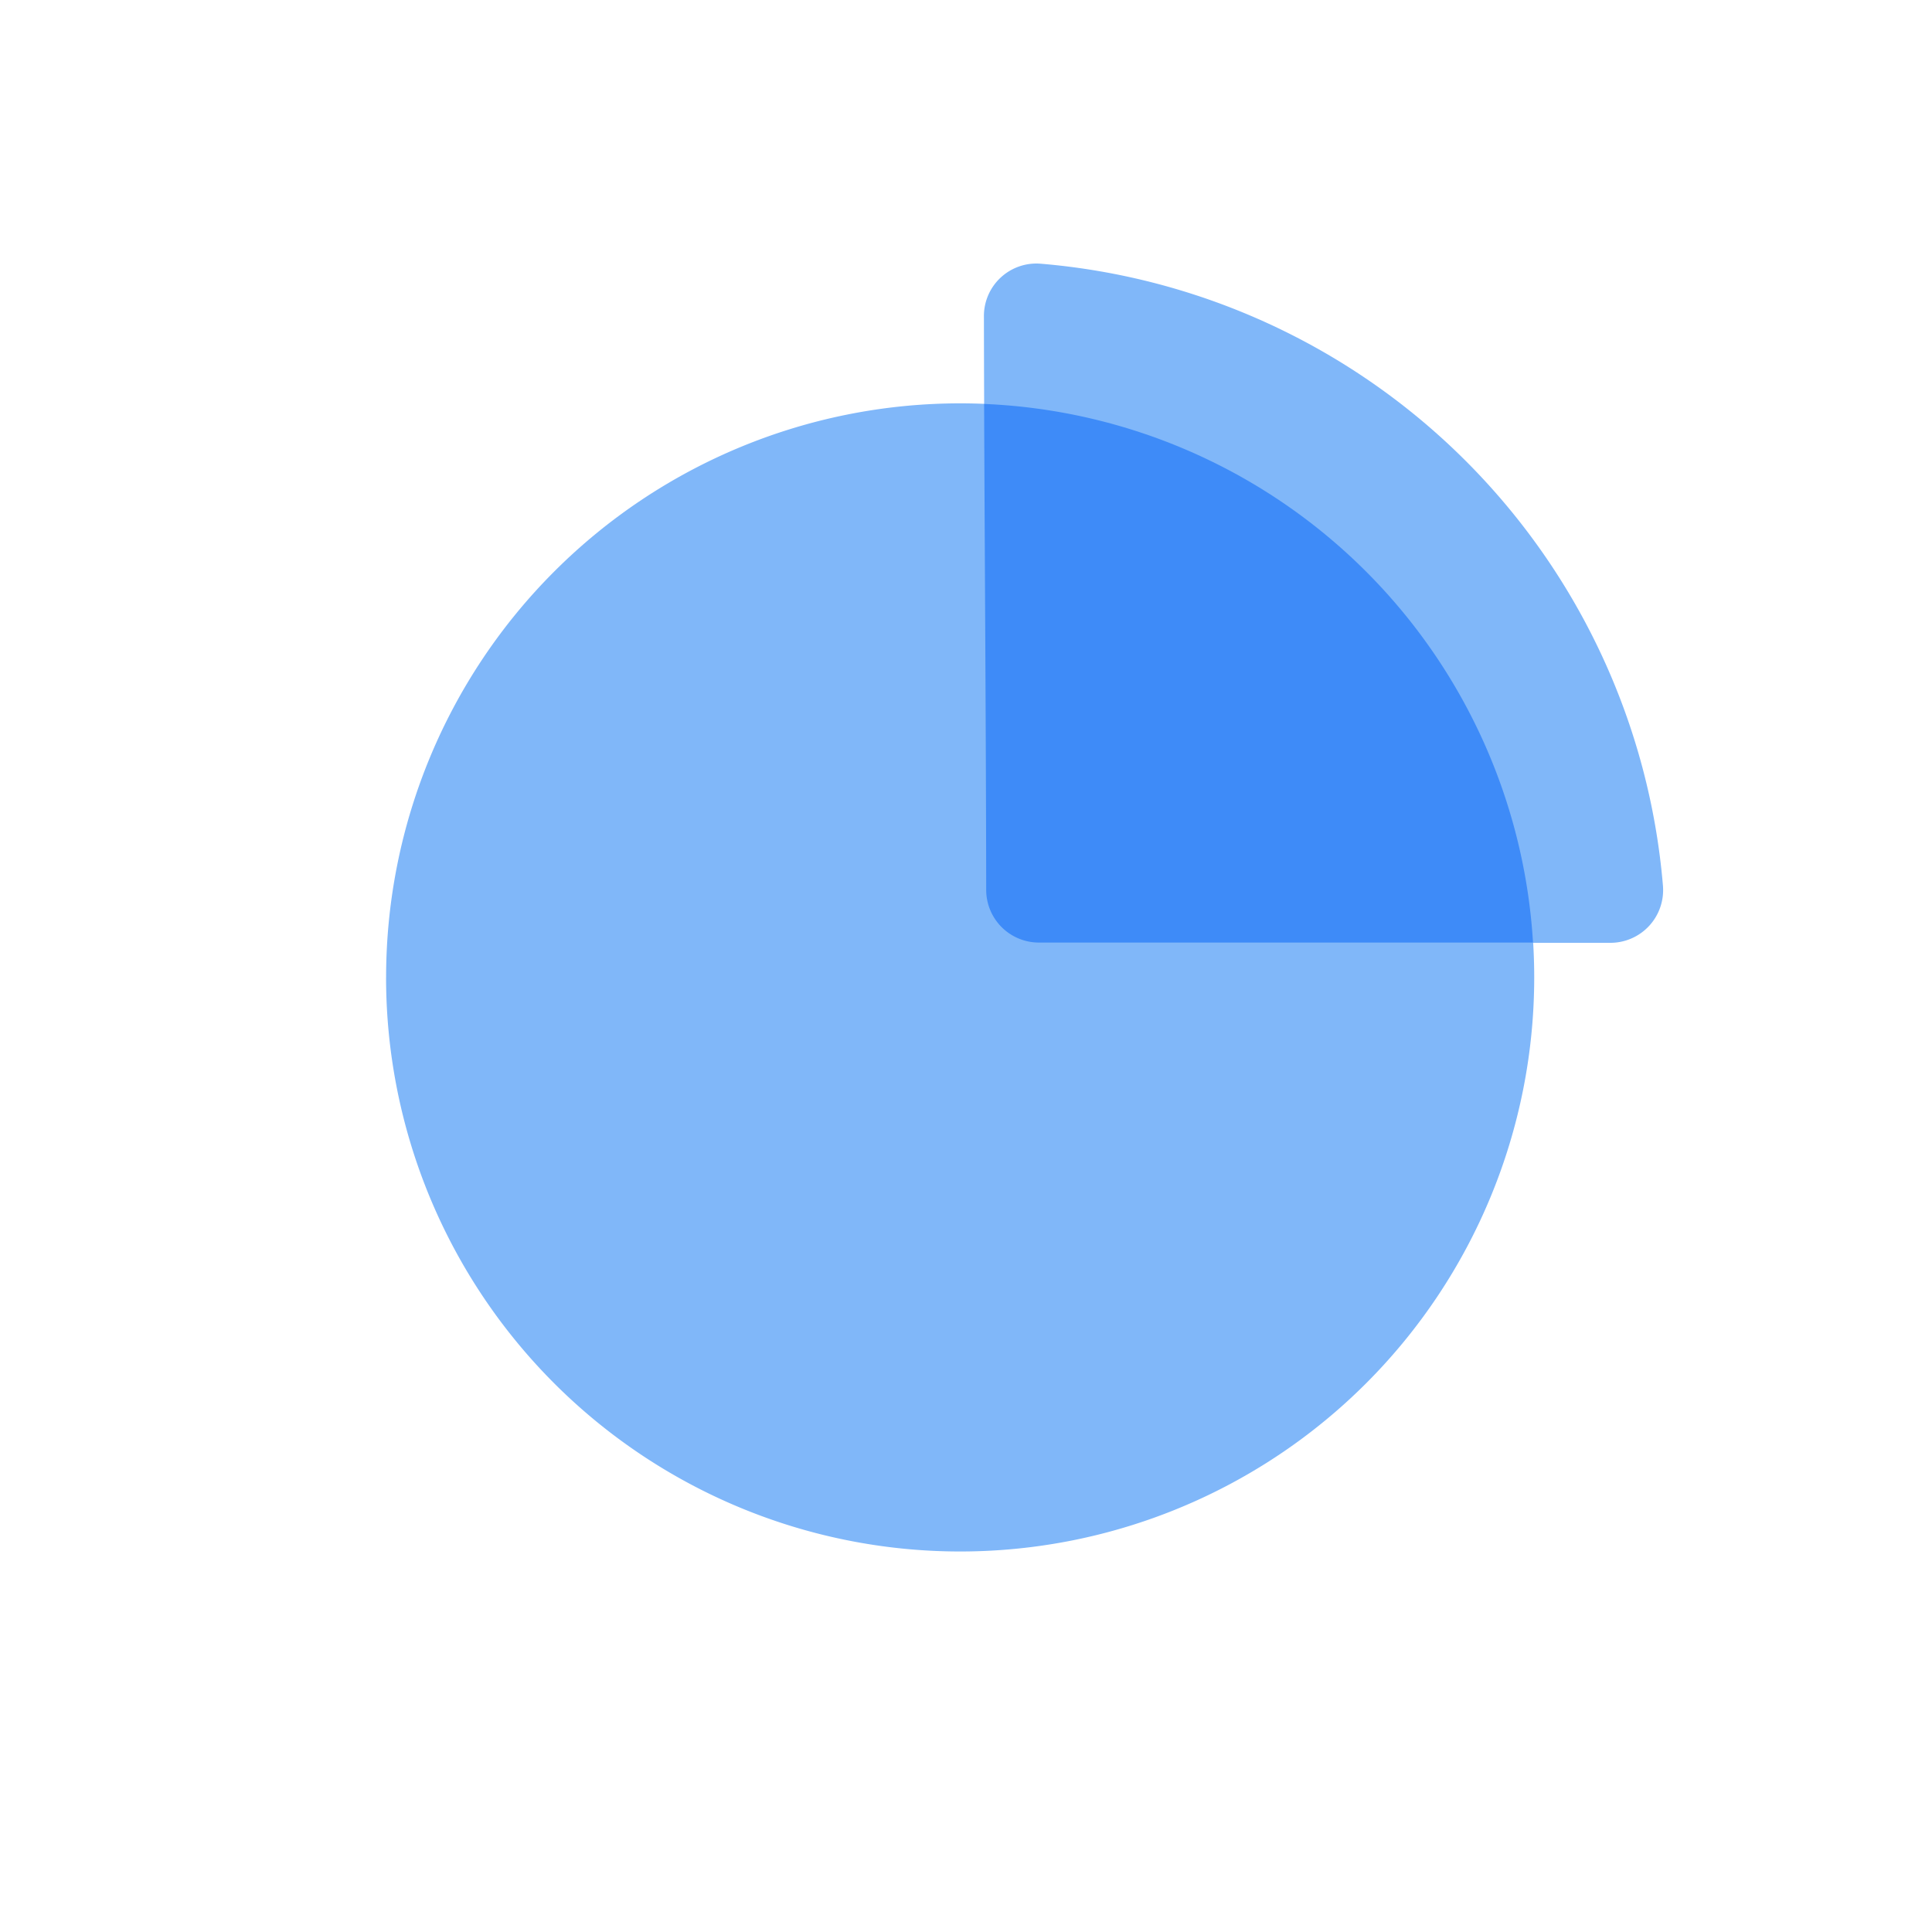 <svg xmlns="http://www.w3.org/2000/svg" width="66" height="66" viewBox="0 0 66 66"><defs><style>.a{fill:#cbcbcb;opacity:0;}.b{fill:#80b7f9;}.c{fill:#3e8bf8;}</style></defs><circle class="a" cx="33" cy="33" r="33"/><g transform="translate(-65.71 -64.092)"><path class="b" d="M98.51,188.571m-19.611,0A19.611,19.611,0,1,0,98.51,168.96,19.611,19.611,0,0,0,78.9,188.571Z" transform="translate(0 -91.089)"/><path class="b" d="M511.8,94.363A23.28,23.28,0,0,0,490.531,73.1a1.793,1.793,0,0,0-1.929,1.8c.01,6.24.071,12.766.079,19.6a1.8,1.8,0,0,0,1.8,1.8H510a1.8,1.8,0,0,0,1.8-1.929Z" transform="translate(-389.28 0)"/><path class="c" d="M488.755,169.37c.02,5.326.064,10.854.071,16.6a1.8,1.8,0,0,0,1.8,1.8h16.88a19.6,19.6,0,0,0-18.751-18.4Z" transform="translate(-389.426 -91.479)"/></g></svg>
